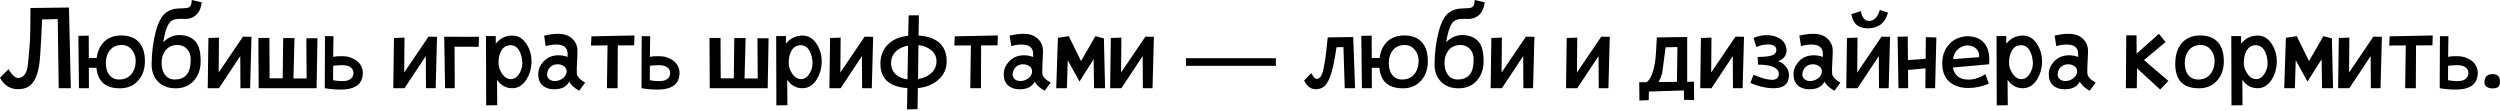 <svg width="1240" height="55" viewBox="0 0 1240 55" fill="none" xmlns="http://www.w3.org/2000/svg">
<path d="M29.119 43.751L28.634 9.448L20.882 9.642C20.753 13.033 20.608 16.102 20.446 18.847C20.123 25.436 19.8 29.797 19.477 31.929C18.766 36.741 17.378 40.117 15.31 42.055C13.76 43.508 11.644 44.235 8.963 44.235C5.055 44.235 2.067 42.345 0 38.566L4.215 34.303C6.056 37.436 7.8 38.889 9.448 38.663C11.612 38.373 13.017 36.612 13.663 33.382C13.857 32.445 14.228 28.473 14.777 21.463C15.003 18.524 15.116 12.694 15.116 3.973L34.206 3.731L35.126 43.751H29.119Z" fill="black"/>
<path d="M59.76 22.335C57.402 22.497 55.577 23.45 54.285 25.194C53.09 26.809 52.493 28.828 52.493 31.25C52.493 33.576 53.01 35.465 54.043 36.919C55.206 38.599 56.902 39.438 59.13 39.438C61.521 39.438 63.426 38.679 64.847 37.161C66.269 35.643 67.076 33.673 67.27 31.25C67.464 28.763 66.898 26.648 65.574 24.903C64.153 23.03 62.215 22.174 59.76 22.335ZM44.062 28.779H47.938C48.391 25.388 49.634 22.691 51.669 20.688C53.736 18.686 56.466 17.652 59.857 17.587C63.862 17.523 66.898 18.653 68.966 20.979C70.904 23.175 71.873 26.308 71.873 30.378C71.873 34.222 70.791 37.387 68.627 39.874C66.333 42.491 63.297 43.799 59.518 43.799C52.347 43.799 48.455 40.407 47.842 33.624H44.062L44.111 43.751H39.169L38.878 17.781L44.014 17.684L44.062 28.779Z" fill="black"/>
<path d="M87.415 22.335C85.057 22.497 83.232 23.45 81.94 25.194C80.745 26.809 80.147 28.828 80.147 31.25C80.147 33.576 80.664 35.465 81.698 36.919C82.861 38.599 84.556 39.438 86.785 39.438C89.175 39.438 91.065 38.696 92.454 37.21C93.875 35.692 94.586 33.059 94.586 29.312C94.586 27.568 94.133 26.099 93.229 24.903C91.808 23.03 89.87 22.174 87.415 22.335ZM75.206 31.832C75.238 26.082 75.948 20.591 77.337 15.359C78.339 11.612 79.679 8.866 81.359 7.122C82.683 5.733 84.443 4.829 86.64 4.409C87.544 4.247 88.885 4.151 90.661 4.118C92.082 4.086 93.068 3.941 93.617 3.682C94.586 3.23 95.086 2.003 95.119 0L100.061 1.163C99.931 2.423 99.657 3.553 99.237 4.554C98.236 6.912 96.556 8.43 94.198 9.109C93.552 9.302 92.68 9.399 91.582 9.399C91.323 9.399 90.936 9.383 90.419 9.351C89.87 9.351 89.466 9.351 89.208 9.351C86.688 9.351 84.944 10.029 83.975 11.386C82.651 13.259 81.65 16.441 80.971 20.93C83.329 18.605 85.897 17.426 88.675 17.394C92.292 17.329 95.086 18.427 97.057 20.688C98.704 22.562 99.528 25.792 99.528 30.378C99.528 34.222 98.445 37.387 96.281 39.874C93.988 42.491 90.952 43.799 87.173 43.799C83.297 43.799 80.293 42.62 78.161 40.262C76.159 38.066 75.173 35.256 75.206 31.832Z" fill="black"/>
<path d="M103.373 18.847L108.605 18.653L108.46 35.95L120.524 18.169L124.739 18.266L124.061 43.751H119.264L119.167 27.81L108.605 43.751H103.033L103.373 18.847Z" fill="black"/>
<path d="M128.297 43.751L128.152 18.799H133.627L133.724 38.857H140.216L140.458 18.896H146.078L145.545 38.906H152.086L151.941 18.992H157.464L157.028 43.751H128.297Z" fill="black"/>
<path d="M165.256 28.246C166.031 27.988 167.275 27.859 168.987 27.859C170.957 27.859 172.459 28.037 173.493 28.392C175.98 29.199 177.773 30.491 178.871 32.268C179.743 33.689 180.098 35.272 179.937 37.016C179.549 41.441 176.642 43.88 171.216 44.332C170.473 44.397 169.681 44.429 168.842 44.429C166.387 44.429 163.803 44.203 161.09 43.751L161.186 17.927L165.402 17.975L165.256 28.246ZM165.208 39.778C167.663 40.23 169.746 40.343 171.458 40.117C172.685 39.955 173.638 39.503 174.316 38.76C174.995 38.017 175.334 37.177 175.334 36.241C175.334 34.981 174.785 33.98 173.687 33.237C172.75 32.623 171.345 32.316 169.471 32.316C168.761 32.316 167.905 32.365 166.904 32.462C165.902 32.559 165.353 32.607 165.256 32.607L165.208 39.778Z" fill="black"/>
<path d="M195.399 18.847L200.632 18.653L200.487 35.95L212.551 18.169L216.766 18.266L216.088 43.751H211.291L211.194 27.81L200.632 43.751H195.06L195.399 18.847Z" fill="black"/>
<path d="M237.427 23.208L225.46 23.159L225.557 43.751H220.76L220.324 18.217L237.572 18.266L237.427 23.208Z" fill="black"/>
<path d="M241.055 17.878H245.9V21.657C248.064 18.976 250.809 17.636 254.136 17.636C257.14 17.636 259.563 19.17 261.404 22.239C262.986 24.887 263.729 27.81 263.632 31.008C263.535 34.109 262.712 36.903 261.161 39.39C259.353 42.297 256.995 43.751 254.088 43.751C250.922 43.751 248.403 42.345 246.529 39.535L246.626 52.181L241.151 52.278L241.055 17.878ZM253.409 22.432C251.245 22.368 249.63 23.321 248.564 25.291C247.692 26.874 247.256 28.828 247.256 31.153C247.256 32.995 247.821 34.755 248.952 36.434C250.179 38.308 251.681 39.245 253.458 39.245C255.137 39.245 256.542 38.276 257.673 36.338C258.674 34.626 259.143 32.898 259.078 31.153C258.981 28.989 258.545 27.132 257.77 25.582C256.769 23.547 255.315 22.497 253.409 22.432Z" fill="black"/>
<path d="M269.874 17.684C272.426 17.071 274.735 16.764 276.802 16.764C277.481 16.764 278.078 16.796 278.595 16.861C280.985 17.151 282.907 18.104 284.361 19.719C285.814 21.302 286.509 23.288 286.444 25.679C286.444 26.066 286.363 27.859 286.202 31.056C286.073 33.221 286.04 34.997 286.105 36.386C286.17 37.904 287.542 39.438 290.223 40.989L287.268 45.01C284.781 43.589 283.133 42.087 282.326 40.504C281.034 43.024 278.531 44.283 274.816 44.283C272.426 44.283 270.52 43.637 269.099 42.345C267.678 41.053 266.967 39.228 266.967 36.871C266.967 34.61 267.758 32.575 269.341 30.766C271.311 28.537 273.863 27.423 276.996 27.423C278.644 27.423 280.146 27.697 281.502 28.246C281.534 27.762 281.551 27.294 281.551 26.841C281.551 23.676 279.661 22.093 275.882 22.093C274.17 22.093 272.442 22.352 270.698 22.869L269.874 17.684ZM276.56 31.88C275.139 31.88 273.96 32.316 273.023 33.188C272.087 34.028 271.538 35.159 271.376 36.58C271.247 37.775 271.667 38.728 272.636 39.438C273.508 40.052 274.558 40.294 275.785 40.165C277.174 40.036 278.417 39.487 279.516 38.518C280.646 37.517 281.147 36.354 281.018 35.029C280.921 34.028 280.388 33.237 279.419 32.655C278.579 32.139 277.626 31.88 276.56 31.88Z" fill="black"/>
<path d="M314.558 22.481L306.419 22.529L306.322 43.751H301.041L301.331 22.529L293.143 22.578L293.337 18.023L314.704 17.587L314.558 22.481Z" fill="black"/>
<path d="M322.341 28.246C323.116 27.988 324.359 27.859 326.071 27.859C328.042 27.859 329.544 28.037 330.577 28.392C333.064 29.199 334.857 30.491 335.955 32.268C336.827 33.689 337.183 35.272 337.021 37.016C336.634 41.441 333.726 43.88 328.3 44.332C327.557 44.397 326.766 44.429 325.926 44.429C323.471 44.429 320.887 44.203 318.174 43.751L318.271 17.927L322.486 17.975L322.341 28.246ZM322.292 39.778C324.747 40.23 326.83 40.343 328.542 40.117C329.77 39.955 330.723 39.503 331.401 38.76C332.079 38.017 332.418 37.177 332.418 36.241C332.418 34.981 331.869 33.98 330.771 33.237C329.834 32.623 328.429 32.316 326.556 32.316C325.845 32.316 324.989 32.365 323.988 32.462C322.987 32.559 322.438 32.607 322.341 32.607L322.292 39.778Z" fill="black"/>
<path d="M352.048 43.751L351.902 18.799H357.377L357.474 38.857H363.967L364.209 18.896H369.829L369.296 38.906H375.837L375.691 18.992H381.215L380.779 43.751H352.048Z" fill="black"/>
<path d="M384.986 17.878H389.831V21.657C391.995 18.976 394.74 17.636 398.067 17.636C401.071 17.636 403.494 19.17 405.335 22.239C406.917 24.887 407.66 27.81 407.563 31.008C407.466 34.109 406.643 36.903 405.092 39.39C403.284 42.297 400.926 43.751 398.019 43.751C394.853 43.751 392.334 42.345 390.46 39.535L390.557 52.181L385.082 52.278L384.986 17.878ZM397.34 22.432C395.176 22.368 393.561 23.321 392.495 25.291C391.623 26.874 391.187 28.828 391.187 31.153C391.187 32.995 391.752 34.755 392.883 36.434C394.11 38.308 395.612 39.245 397.389 39.245C399.068 39.245 400.473 38.276 401.604 36.338C402.605 34.626 403.074 32.898 403.009 31.153C402.912 28.989 402.476 27.132 401.701 25.582C400.7 23.547 399.246 22.497 397.34 22.432Z" fill="black"/>
<path d="M411.722 18.847L416.954 18.653L416.809 35.95L428.873 18.169L433.088 18.266L432.41 43.751H427.613L427.516 27.81L416.954 43.751H411.383L411.722 18.847Z" fill="black"/>
<path d="M450.115 39.342L450.406 22.626C447.951 23.078 445.981 23.999 444.495 25.388C442.816 26.938 441.976 28.892 441.976 31.25C441.976 33.608 442.767 35.498 444.35 36.919C445.803 38.276 447.725 39.083 450.115 39.342ZM455.542 22.384L455.348 39.196C457.9 38.809 460.015 37.888 461.695 36.434C463.568 34.819 464.505 32.785 464.505 30.33C464.505 28.069 463.552 26.195 461.647 24.71C459.935 23.385 457.9 22.61 455.542 22.384ZM450.697 7.607H455.784L455.59 17.636C459.854 17.894 463.181 18.992 465.571 20.93C468.22 23.127 469.544 26.276 469.544 30.378C469.544 34.19 468.09 37.323 465.183 39.778C462.535 42.006 459.224 43.314 455.251 43.702L455.106 54.119L449.873 54.264L450.067 43.702C440.861 43.056 436.404 38.809 436.695 30.96C436.856 27.084 438.245 23.967 440.861 21.609C443.284 19.445 446.482 18.153 450.455 17.733L450.697 7.607Z" fill="black"/>
<path d="M494.78 22.481L486.64 22.529L486.543 43.751H481.262L481.553 22.529L473.365 22.578L473.559 18.023L494.925 17.587L494.78 22.481Z" fill="black"/>
<path d="M500.769 17.684C503.321 17.071 505.63 16.764 507.698 16.764C508.376 16.764 508.974 16.796 509.49 16.861C511.881 17.151 513.802 18.104 515.256 19.719C516.709 21.302 517.404 23.288 517.339 25.679C517.339 26.066 517.259 27.859 517.097 31.056C516.968 33.221 516.936 34.997 517 36.386C517.065 37.904 518.437 39.438 521.118 40.989L518.163 45.01C515.676 43.589 514.029 42.087 513.221 40.504C511.929 43.024 509.426 44.283 505.711 44.283C503.321 44.283 501.415 43.637 499.994 42.345C498.573 41.053 497.862 39.228 497.862 36.871C497.862 34.61 498.654 32.575 500.236 30.766C502.207 28.537 504.758 27.423 507.891 27.423C509.539 27.423 511.041 27.697 512.397 28.246C512.43 27.762 512.446 27.294 512.446 26.841C512.446 23.676 510.556 22.093 506.777 22.093C505.065 22.093 503.337 22.352 501.593 22.869L500.769 17.684ZM507.455 31.88C506.034 31.88 504.855 32.316 503.919 33.188C502.982 34.028 502.433 35.159 502.271 36.58C502.142 37.775 502.562 38.728 503.531 39.438C504.403 40.052 505.453 40.294 506.68 40.165C508.069 40.036 509.313 39.487 510.411 38.518C511.541 37.517 512.042 36.354 511.913 35.029C511.816 34.028 511.283 33.237 510.314 32.655C509.474 32.139 508.521 31.88 507.455 31.88Z" fill="black"/>
<path d="M523.893 43.751L524.717 18.75L530.095 17.927L536.2 30.281L543.322 17.927L547.537 19.041L548.118 43.751H542.643L542.45 29.361L535.424 40.456L529.61 29.845L529.174 43.751H523.893Z" fill="black"/>
<path d="M550.969 18.847L556.201 18.653L556.056 35.95L568.12 18.169L572.335 18.266L571.657 43.751H566.86L566.763 27.81L556.201 43.751H550.629L550.969 18.847Z" fill="black"/>
<path d="M588.25 32.655V28.876H632.824V32.655H588.25Z" fill="black"/>
<path d="M650.462 36.241C651.335 38.276 652.304 39.228 653.369 39.099C654.403 38.97 655.211 38.114 655.792 36.531C656.244 35.336 656.729 33.124 657.245 29.894C657.568 27.859 658.005 24.08 658.554 18.556L671.199 18.363L672.12 43.751H666.984L666.354 23.353L662.914 23.45C662.656 25.162 662.397 26.761 662.139 28.246C661.493 31.832 660.895 34.496 660.346 36.241C659.41 39.212 658.36 41.296 657.197 42.491C656.196 43.492 654.855 44.074 653.176 44.235C650.462 44.461 648.347 43.024 646.829 39.923L650.462 36.241Z" fill="black"/>
<path d="M696.094 22.335C693.736 22.497 691.911 23.45 690.619 25.194C689.424 26.809 688.827 28.828 688.827 31.25C688.827 33.576 689.343 35.465 690.377 36.919C691.54 38.599 693.236 39.438 695.464 39.438C697.855 39.438 699.76 38.679 701.181 37.161C702.603 35.643 703.41 33.673 703.604 31.25C703.798 28.763 703.233 26.648 701.908 24.903C700.487 23.03 698.549 22.174 696.094 22.335ZM680.396 28.779H684.272C684.725 25.388 685.968 22.691 688.003 20.688C690.07 18.686 692.8 17.652 696.191 17.587C700.196 17.523 703.233 18.653 705.3 20.979C707.238 23.175 708.207 26.308 708.207 30.378C708.207 34.222 707.125 37.387 704.961 39.874C702.667 42.491 699.631 43.799 695.852 43.799C688.681 43.799 684.789 40.407 684.175 33.624H680.396L680.445 43.751H675.503L675.212 17.781L680.348 17.684L680.396 28.779Z" fill="black"/>
<path d="M723.749 22.335C721.391 22.497 719.566 23.45 718.274 25.194C717.079 26.809 716.481 28.828 716.481 31.25C716.481 33.576 716.998 35.465 718.032 36.919C719.195 38.599 720.89 39.438 723.119 39.438C725.509 39.438 727.399 38.696 728.788 37.21C730.209 35.692 730.92 33.059 730.92 29.312C730.92 27.568 730.467 26.099 729.563 24.903C728.142 23.03 726.204 22.174 723.749 22.335ZM711.54 31.832C711.572 26.082 712.282 20.591 713.671 15.359C714.673 11.612 716.013 8.866 717.693 7.122C719.017 5.733 720.777 4.829 722.974 4.409C723.878 4.247 725.219 4.151 726.995 4.118C728.416 4.086 729.401 3.941 729.951 3.682C730.92 3.23 731.42 2.003 731.453 0L736.394 1.163C736.265 2.423 735.991 3.553 735.571 4.554C734.57 6.912 732.89 8.43 730.532 9.109C729.886 9.302 729.014 9.399 727.916 9.399C727.657 9.399 727.27 9.383 726.753 9.351C726.204 9.351 725.8 9.351 725.542 9.351C723.022 9.351 721.278 10.029 720.309 11.386C718.985 13.259 717.983 16.441 717.305 20.93C719.663 18.605 722.231 17.426 725.009 17.394C728.626 17.329 731.42 18.427 733.391 20.688C735.038 22.562 735.862 25.792 735.862 30.378C735.862 34.222 734.779 37.387 732.615 39.874C730.322 42.491 727.286 43.799 723.507 43.799C719.631 43.799 716.627 42.62 714.495 40.262C712.492 38.066 711.507 35.256 711.54 31.832Z" fill="black"/>
<path d="M739.706 18.847L744.939 18.653L744.794 35.95L756.858 18.169L761.073 18.266L760.395 43.751H755.598L755.501 27.81L744.939 43.751H739.367L739.706 18.847Z" fill="black"/>
<path d="M777.085 18.847L782.318 18.653L782.172 35.95L794.236 18.169L798.452 18.266L797.773 43.751H792.977L792.88 27.81L782.318 43.751H776.746L777.085 18.847Z" fill="black"/>
<path d="M822.652 40.698L831.76 40.601L832.003 23.353L826.14 23.45C825.656 27.487 825.09 31.767 824.444 36.289C823.895 38.098 823.298 39.568 822.652 40.698ZM840.288 49.613L835.297 49.516L835.2 44.865L817.855 45.398L817.758 49.661L813.155 49.855L813.058 40.795L816.692 40.747C818.63 39.455 820.035 36.111 820.907 30.717C821.23 28.683 821.521 24.629 821.78 18.556L836.847 18.363V40.553L840.191 40.504L840.288 49.613Z" fill="black"/>
<path d="M843.657 18.847L848.889 18.653L848.744 35.95L860.808 18.169L865.023 18.266L864.345 43.751H859.548L859.451 27.81L848.889 43.751H843.317L843.657 18.847Z" fill="black"/>
<path d="M869.744 18.799C871.973 17.894 874.105 17.442 876.139 17.442C878.304 17.41 880.258 17.83 882.002 18.702C884.392 19.897 885.749 21.722 886.072 24.177C886.104 24.467 886.12 24.742 886.12 25C886.12 27.52 884.731 29.312 881.953 30.378C883.181 30.637 884.344 31.38 885.442 32.607C886.799 34.125 887.428 35.805 887.331 37.646C887.138 41.909 884.392 43.944 879.095 43.751C876.543 43.654 873.959 43.185 871.343 42.345C870.245 41.99 869.195 41.586 868.194 41.134L869.744 37.064C872.974 38.518 875.897 39.358 878.513 39.584C879.709 39.681 880.661 39.438 881.372 38.857C881.986 38.308 882.293 37.597 882.293 36.725C882.293 35.498 881.727 34.513 880.597 33.77C878.82 32.607 875.962 32.042 872.021 32.074L871.779 28.246C876.333 28.246 879.143 27.746 880.209 26.744C880.791 26.195 881.081 25.566 881.081 24.855C881.081 23.401 880.225 22.513 878.513 22.19C877.932 22.093 877.335 22.045 876.721 22.045C874.88 22.045 873.022 22.481 871.149 23.353L869.744 18.799Z" fill="black"/>
<path d="M892.487 17.684C895.039 17.071 897.348 16.764 899.415 16.764C900.094 16.764 900.691 16.796 901.208 16.861C903.598 17.151 905.52 18.104 906.973 19.719C908.427 21.302 909.121 23.288 909.057 25.679C909.057 26.066 908.976 27.859 908.815 31.056C908.685 33.221 908.653 34.997 908.718 36.386C908.782 37.904 910.155 39.438 912.836 40.989L909.88 45.01C907.393 43.589 905.746 42.087 904.939 40.504C903.647 43.024 901.143 44.283 897.429 44.283C895.039 44.283 893.133 43.637 891.712 42.345C890.29 41.053 889.58 39.228 889.58 36.871C889.58 34.61 890.371 32.575 891.954 30.766C893.924 28.537 896.476 27.423 899.609 27.423C901.256 27.423 902.758 27.697 904.115 28.246C904.147 27.762 904.163 27.294 904.163 26.841C904.163 23.676 902.274 22.093 898.495 22.093C896.783 22.093 895.055 22.352 893.31 22.869L892.487 17.684ZM899.173 31.88C897.752 31.88 896.573 32.316 895.636 33.188C894.699 34.028 894.15 35.159 893.989 36.58C893.86 37.775 894.279 38.728 895.248 39.438C896.121 40.052 897.17 40.294 898.398 40.165C899.787 40.036 901.03 39.487 902.128 38.518C903.259 37.517 903.76 36.354 903.63 35.029C903.534 34.028 903.001 33.237 902.032 32.655C901.192 32.139 900.239 31.88 899.173 31.88Z" fill="black"/>
<path d="M916.095 18.847L921.328 18.653L921.183 35.95L933.247 18.169L937.462 18.266L936.783 43.751H931.987L931.89 27.81L921.328 43.751H915.756L916.095 18.847ZM918.276 7.025C919.051 11.903 921.942 14.244 926.948 14.05C931.955 13.857 935.12 11.257 936.444 6.25L932.375 4.942C931.373 8.366 929.71 10.175 927.384 10.368C925.059 10.562 923.589 8.947 922.975 5.523L918.276 7.025Z" fill="black"/>
<path d="M955.211 18.411L960.444 18.605L959.814 43.751H954.969L955.066 33.915L946.393 34.69L946.442 43.751H941.645L941.209 18.217L946.248 18.12L946.345 29.797L955.114 29.167L955.211 18.411Z" fill="black"/>
<path d="M968.631 33.479C969.374 37.484 971.958 39.487 976.383 39.487C979.096 39.487 981.89 38.599 984.765 36.822L986.461 41.473C983.295 42.862 979.952 43.589 976.432 43.654C973.589 43.686 971.102 43.137 968.97 42.006C965.224 40.004 963.35 36.467 963.35 31.396C963.35 27.229 964.755 23.805 967.565 21.124C968.599 20.155 969.907 19.38 971.49 18.799C973.105 18.217 974.639 17.943 976.093 17.975C979.613 18.04 982.294 19.154 984.135 21.318C985.847 23.321 986.703 26.115 986.703 29.7C986.703 30.507 986.655 31.234 986.558 31.88L968.631 33.479ZM968.728 29.312L981.616 28.343C981.81 26.664 981.341 25.275 980.211 24.177C979.08 23.078 977.659 22.529 975.947 22.529C974.914 22.529 973.928 22.755 972.992 23.208C970.505 24.403 969.083 26.438 968.728 29.312Z" fill="black"/>
<path d="M990.281 17.878H995.126V21.657C997.29 18.976 1000.04 17.636 1003.36 17.636C1006.37 17.636 1008.79 19.17 1010.63 22.239C1012.21 24.887 1012.96 27.81 1012.86 31.008C1012.76 34.109 1011.94 36.903 1010.39 39.39C1008.58 42.297 1006.22 43.751 1003.31 43.751C1000.15 43.751 997.629 42.345 995.756 39.535L995.853 52.181L990.378 52.278L990.281 17.878ZM1002.64 22.432C1000.47 22.368 998.857 23.321 997.791 25.291C996.919 26.874 996.483 28.828 996.483 31.153C996.483 32.995 997.048 34.755 998.179 36.434C999.406 38.308 1000.91 39.245 1002.68 39.245C1004.36 39.245 1005.77 38.276 1006.9 36.338C1007.9 34.626 1008.37 32.898 1008.3 31.153C1008.21 28.989 1007.77 27.132 1007 25.582C1006 23.547 1004.54 22.497 1002.64 22.432Z" fill="black"/>
<path d="M1019.1 17.684C1021.65 17.071 1023.96 16.764 1026.03 16.764C1026.71 16.764 1027.3 16.796 1027.82 16.861C1030.21 17.151 1032.13 18.104 1033.59 19.719C1035.04 21.302 1035.74 23.288 1035.67 25.679C1035.67 26.066 1035.59 27.859 1035.43 31.056C1035.3 33.221 1035.27 34.997 1035.33 36.386C1035.4 37.904 1036.77 39.438 1039.45 40.989L1036.49 45.01C1034.01 43.589 1032.36 42.087 1031.55 40.504C1030.26 43.024 1027.76 44.283 1024.04 44.283C1021.65 44.283 1019.75 43.637 1018.33 42.345C1016.9 41.053 1016.19 39.228 1016.19 36.871C1016.19 34.61 1016.99 32.575 1018.57 30.766C1020.54 28.537 1023.09 27.423 1026.22 27.423C1027.87 27.423 1029.37 27.697 1030.73 28.246C1030.76 27.762 1030.78 27.294 1030.78 26.841C1030.78 23.676 1028.89 22.093 1025.11 22.093C1023.4 22.093 1021.67 22.352 1019.92 22.869L1019.1 17.684ZM1025.79 31.88C1024.37 31.88 1023.19 32.316 1022.25 33.188C1021.31 34.028 1020.76 35.159 1020.6 36.58C1020.47 37.775 1020.89 38.728 1021.86 39.438C1022.73 40.052 1023.78 40.294 1025.01 40.165C1026.4 40.036 1027.64 39.487 1028.74 38.518C1029.87 37.517 1030.37 36.354 1030.24 35.029C1030.15 34.028 1029.61 33.237 1028.65 32.655C1027.81 32.139 1026.85 31.88 1025.79 31.88Z" fill="black"/>
<path d="M1054.63 17.539H1059.72L1059.77 26.599L1070.81 16.764L1074.11 20.882L1063.4 29.797L1075.51 40.117L1071.44 44.429L1059.96 33.867L1059.86 43.751H1054.44L1054.63 17.539Z" fill="black"/>
<path d="M1091.01 17.587C1095.01 17.523 1098.05 18.653 1100.12 20.979C1102.05 23.175 1103.02 26.308 1103.02 30.378C1103.02 34.222 1101.94 37.387 1099.78 39.874C1097.48 42.491 1094.45 43.799 1090.67 43.799C1082.59 43.799 1078.68 39.519 1078.94 30.96C1079.04 27.051 1080.07 23.902 1082.04 21.512C1084.21 18.96 1087.2 17.652 1091.01 17.587ZM1090.91 22.335C1088.55 22.497 1086.73 23.45 1085.44 25.194C1084.24 26.809 1083.64 28.828 1083.64 31.25C1083.64 33.576 1084.16 35.465 1085.19 36.919C1086.36 38.599 1088.05 39.438 1090.28 39.438C1092.67 39.438 1094.58 38.679 1096 37.161C1097.42 35.643 1098.23 33.673 1098.42 31.25C1098.61 28.763 1098.05 26.648 1096.72 24.903C1095.3 23.03 1093.37 22.174 1090.91 22.335Z" fill="black"/>
<path d="M1106.72 17.878H1111.57V21.657C1113.73 18.976 1116.48 17.636 1119.8 17.636C1122.81 17.636 1125.23 19.17 1127.07 22.239C1128.65 24.887 1129.4 27.81 1129.3 31.008C1129.2 34.109 1128.38 36.903 1126.83 39.39C1125.02 42.297 1122.66 43.751 1119.76 43.751C1116.59 43.751 1114.07 42.345 1112.2 39.535L1112.29 52.181L1106.82 52.278L1106.72 17.878ZM1119.08 22.432C1116.91 22.368 1115.3 23.321 1114.23 25.291C1113.36 26.874 1112.92 28.828 1112.92 31.153C1112.92 32.995 1113.49 34.755 1114.62 36.434C1115.85 38.308 1117.35 39.245 1119.13 39.245C1120.81 39.245 1122.21 38.276 1123.34 36.338C1124.34 34.626 1124.81 32.898 1124.75 31.153C1124.65 28.989 1124.21 27.132 1123.44 25.582C1122.44 23.547 1120.98 22.497 1119.08 22.432Z" fill="black"/>
<path d="M1132.97 43.751L1133.8 18.75L1139.18 17.927L1145.28 30.281L1152.4 17.927L1156.62 19.041L1157.2 43.751H1151.72L1151.53 29.361L1144.51 40.456L1138.69 29.845L1138.26 43.751H1132.97Z" fill="black"/>
<path d="M1160.05 18.847L1165.28 18.653L1165.14 35.95L1177.2 18.169L1181.42 18.266L1180.74 43.751H1175.94L1175.84 27.81L1165.28 43.751H1159.71L1160.05 18.847Z" fill="black"/>
<path d="M1206.49 22.481L1198.35 22.529L1198.25 43.751H1192.97L1193.26 22.529L1185.07 22.578L1185.26 18.023L1206.63 17.587L1206.49 22.481Z" fill="black"/>
<path d="M1214.27 28.246C1215.04 27.988 1216.29 27.859 1218 27.859C1219.97 27.859 1221.47 28.037 1222.5 28.392C1224.99 29.199 1226.78 30.491 1227.88 32.268C1228.75 33.689 1229.11 35.272 1228.95 37.016C1228.56 41.441 1225.65 43.88 1220.23 44.332C1219.48 44.397 1218.69 44.429 1217.85 44.429C1215.4 44.429 1212.81 44.203 1210.1 43.751L1210.2 17.927L1214.41 17.975L1214.27 28.246ZM1214.22 39.778C1216.67 40.23 1218.76 40.343 1220.47 40.117C1221.7 39.955 1222.65 39.503 1223.33 38.76C1224.01 38.017 1224.35 37.177 1224.35 36.241C1224.35 34.981 1223.8 33.98 1222.7 33.237C1221.76 32.623 1220.36 32.316 1218.48 32.316C1217.77 32.316 1216.92 32.365 1215.92 32.462C1214.91 32.559 1214.36 32.607 1214.27 32.607L1214.22 39.778Z" fill="black"/>
<path d="M1236.71 36.774C1238.9 36.903 1240 38.098 1240 40.359C1240 41.619 1239.71 42.523 1239.13 43.072C1238.58 43.589 1237.67 43.847 1236.41 43.847C1235.38 43.847 1234.49 43.654 1233.75 43.266C1232.81 42.782 1232.33 42.071 1232.3 41.134C1232.23 39.648 1232.57 38.534 1233.31 37.791C1234.09 37.016 1235.22 36.677 1236.71 36.774Z" fill="black"/>
</svg>
